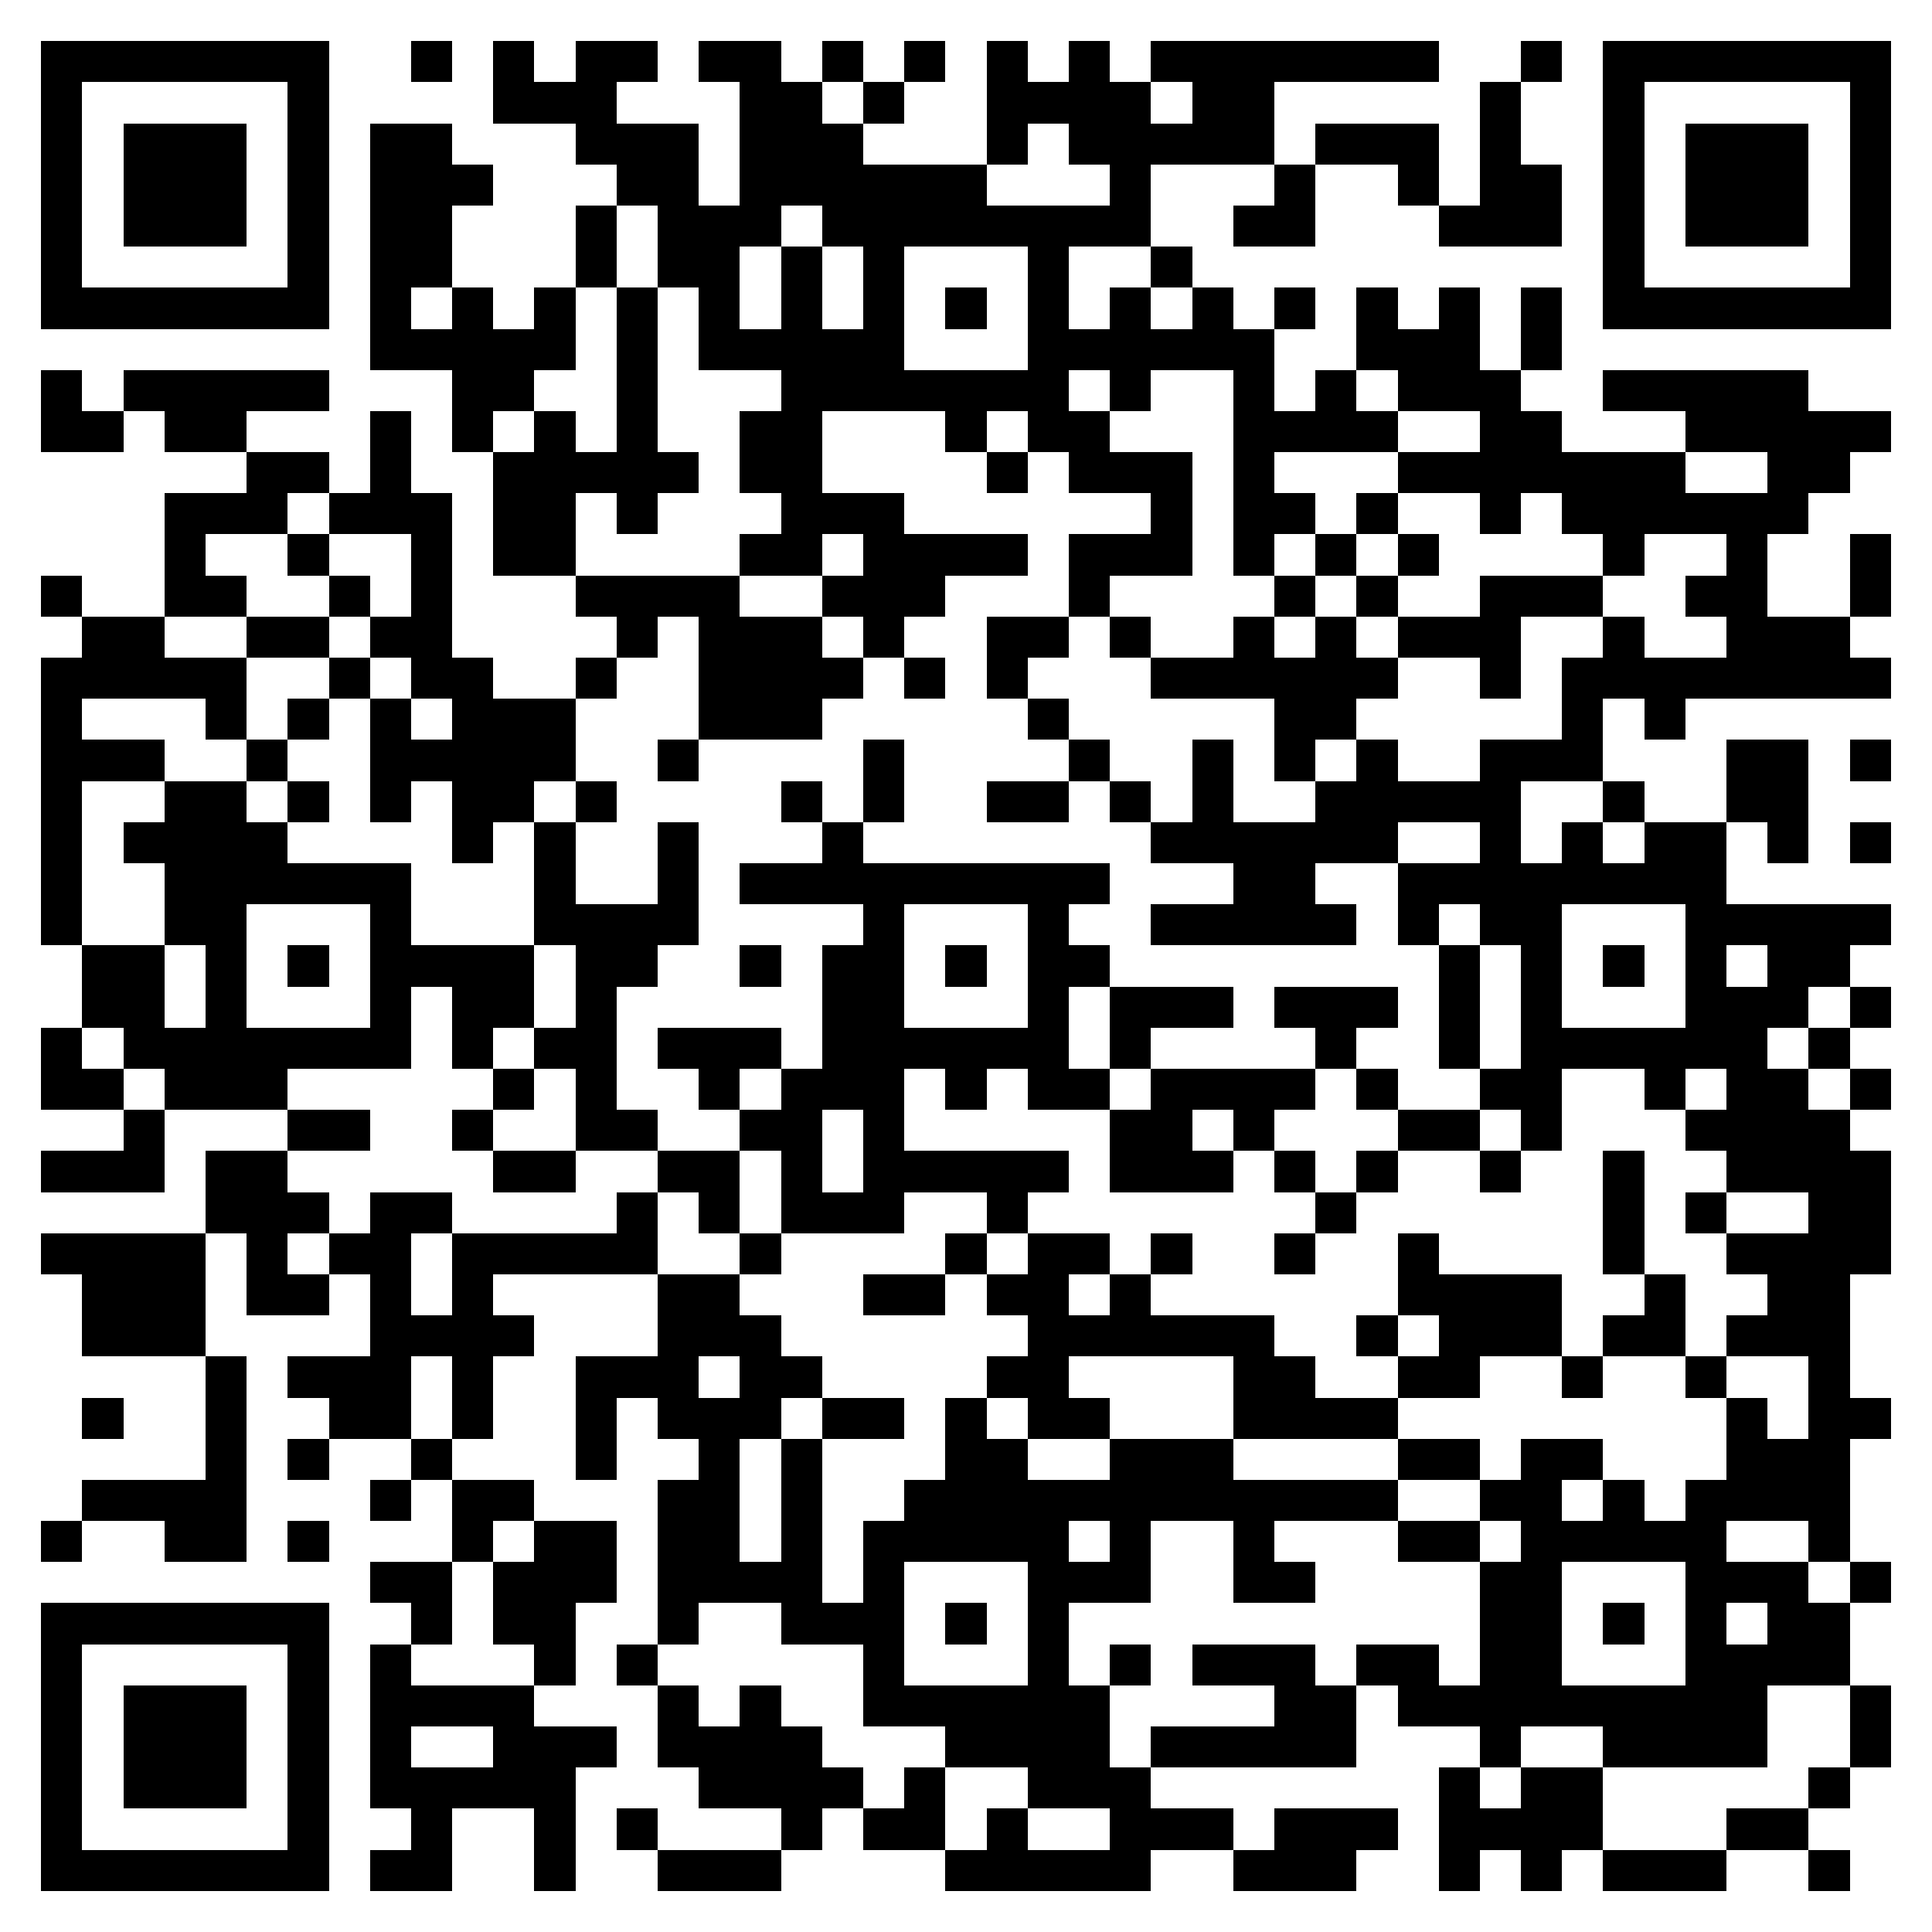 <svg xmlns="http://www.w3.org/2000/svg" viewBox="0 0 47 47" shape-rendering="crispEdges"><path fill="#ffffff" d="M0 0h47v47H0z"/><path stroke="#000000" d="M1 1.5h7m2 0h1m1 0h1m1 0h2m1 0h2m1 0h1m1 0h1m1 0h1m1 0h1m1 0h7m2 0h1m1 0h7M1 2.5h1m5 0h1m4 0h3m3 0h2m1 0h1m2 0h4m1 0h2m5 0h1m2 0h1m5 0h1M1 3.5h1m1 0h3m1 0h1m1 0h2m3 0h3m1 0h3m3 0h1m1 0h5m1 0h3m1 0h1m2 0h1m1 0h3m1 0h1M1 4.5h1m1 0h3m1 0h1m1 0h3m3 0h2m1 0h6m3 0h1m3 0h1m2 0h1m1 0h2m1 0h1m1 0h3m1 0h1M1 5.5h1m1 0h3m1 0h1m1 0h2m3 0h1m1 0h3m1 0h8m2 0h2m3 0h3m1 0h1m1 0h3m1 0h1M1 6.5h1m5 0h1m1 0h2m3 0h1m1 0h2m1 0h1m1 0h1m3 0h1m2 0h1m10 0h1m5 0h1M1 7.5h7m1 0h1m1 0h1m1 0h1m1 0h1m1 0h1m1 0h1m1 0h1m1 0h1m1 0h1m1 0h1m1 0h1m1 0h1m1 0h1m1 0h1m1 0h1m1 0h7M9 8.5h5m1 0h1m1 0h5m3 0h6m2 0h3m1 0h1M1 9.5h1m1 0h5m3 0h2m2 0h1m3 0h7m1 0h1m2 0h1m1 0h1m1 0h3m2 0h5M1 10.5h2m1 0h2m3 0h1m1 0h1m1 0h1m1 0h1m2 0h2m3 0h1m1 0h2m3 0h4m2 0h2m3 0h5M6 11.5h2m1 0h1m2 0h5m1 0h2m4 0h1m1 0h3m1 0h1m3 0h7m2 0h2M4 12.5h3m1 0h3m1 0h2m1 0h1m3 0h3m6 0h1m1 0h2m1 0h1m2 0h1m1 0h6M4 13.5h1m2 0h1m2 0h1m1 0h2m4 0h2m1 0h4m1 0h3m1 0h1m1 0h1m1 0h1m4 0h1m2 0h1m2 0h1M1 14.5h1m2 0h2m2 0h1m1 0h1m3 0h4m2 0h3m3 0h1m4 0h1m1 0h1m2 0h3m2 0h2m2 0h1M2 15.5h2m2 0h2m1 0h2m4 0h1m1 0h3m1 0h1m2 0h2m1 0h1m2 0h1m1 0h1m1 0h3m2 0h1m2 0h3M1 16.5h5m2 0h1m1 0h2m2 0h1m2 0h4m1 0h1m1 0h1m3 0h6m2 0h1m1 0h8M1 17.5h1m3 0h1m1 0h1m1 0h1m1 0h3m3 0h3m5 0h1m5 0h2m5 0h1m1 0h1M1 18.5h3m2 0h1m2 0h5m2 0h1m4 0h1m4 0h1m2 0h1m1 0h1m1 0h1m2 0h3m3 0h2m1 0h1M1 19.5h1m2 0h2m1 0h1m1 0h1m1 0h2m1 0h1m4 0h1m1 0h1m2 0h2m1 0h1m1 0h1m2 0h5m2 0h1m2 0h2M1 20.5h1m1 0h4m4 0h1m1 0h1m2 0h1m3 0h1m7 0h6m2 0h1m1 0h1m1 0h2m1 0h1m1 0h1M1 21.5h1m2 0h6m3 0h1m2 0h1m1 0h9m3 0h2m2 0h8M1 22.5h1m2 0h2m3 0h1m3 0h4m4 0h1m3 0h1m2 0h5m1 0h1m1 0h2m3 0h5M2 23.5h2m1 0h1m1 0h1m1 0h4m1 0h2m2 0h1m1 0h2m1 0h1m1 0h2m8 0h1m1 0h1m1 0h1m1 0h1m1 0h2M2 24.5h2m1 0h1m3 0h1m1 0h2m1 0h1m5 0h2m3 0h1m1 0h3m1 0h3m1 0h1m1 0h1m3 0h3m1 0h1M1 25.5h1m1 0h7m1 0h1m1 0h2m1 0h3m1 0h6m1 0h1m4 0h1m2 0h1m1 0h6m1 0h1M1 26.5h2m1 0h3m5 0h1m1 0h1m2 0h1m1 0h3m1 0h1m1 0h2m1 0h4m1 0h1m2 0h2m2 0h1m1 0h2m1 0h1M3 27.5h1m3 0h2m2 0h1m2 0h2m2 0h2m1 0h1m5 0h2m1 0h1m3 0h2m1 0h1m3 0h4M1 28.5h3m1 0h2m5 0h2m2 0h2m1 0h1m1 0h5m1 0h3m1 0h1m1 0h1m2 0h1m2 0h1m2 0h4M5 29.5h3m1 0h2m4 0h1m1 0h1m1 0h3m2 0h1m7 0h1m6 0h1m1 0h1m2 0h2M1 30.5h4m1 0h1m1 0h2m1 0h5m2 0h1m4 0h1m1 0h2m1 0h1m2 0h1m2 0h1m4 0h1m2 0h4M2 31.5h3m1 0h2m1 0h1m1 0h1m4 0h2m3 0h2m1 0h2m1 0h1m6 0h4m2 0h1m2 0h2M2 32.5h3m4 0h4m3 0h3m6 0h6m2 0h1m1 0h3m1 0h2m1 0h3M5 33.5h1m1 0h3m1 0h1m2 0h3m1 0h2m4 0h2m4 0h2m2 0h2m2 0h1m2 0h1m2 0h1M2 34.5h1m2 0h1m2 0h2m1 0h1m2 0h1m1 0h3m1 0h2m1 0h1m1 0h2m3 0h4m8 0h1m1 0h2M5 35.5h1m1 0h1m2 0h1m3 0h1m2 0h1m1 0h1m3 0h2m2 0h3m4 0h2m1 0h2m3 0h3M2 36.5h4m3 0h1m1 0h2m3 0h2m1 0h1m2 0h12m2 0h2m1 0h1m1 0h4M1 37.5h1m2 0h2m1 0h1m3 0h1m1 0h2m1 0h2m1 0h1m1 0h5m1 0h1m2 0h1m3 0h2m1 0h5m2 0h1M9 38.5h2m1 0h3m1 0h4m1 0h1m3 0h3m2 0h2m4 0h2m3 0h3m1 0h1M1 39.5h7m2 0h1m1 0h2m2 0h1m2 0h3m1 0h1m1 0h1m10 0h2m1 0h1m1 0h1m1 0h2M1 40.5h1m5 0h1m1 0h1m3 0h1m1 0h1m5 0h1m3 0h1m1 0h1m1 0h3m1 0h2m1 0h2m3 0h4M1 41.5h1m1 0h3m1 0h1m1 0h4m3 0h1m1 0h1m2 0h6m4 0h2m1 0h9m2 0h1M1 42.5h1m1 0h3m1 0h1m1 0h1m2 0h3m1 0h4m3 0h4m1 0h5m3 0h1m2 0h4m2 0h1M1 43.5h1m1 0h3m1 0h1m1 0h5m3 0h4m1 0h1m2 0h3m7 0h1m1 0h2m5 0h1M1 44.5h1m5 0h1m2 0h1m2 0h1m1 0h1m3 0h1m1 0h2m1 0h1m2 0h3m1 0h3m1 0h4m3 0h2M1 45.5h7m1 0h2m2 0h1m2 0h3m4 0h5m2 0h3m2 0h1m1 0h1m1 0h3m2 0h1"/></svg>
